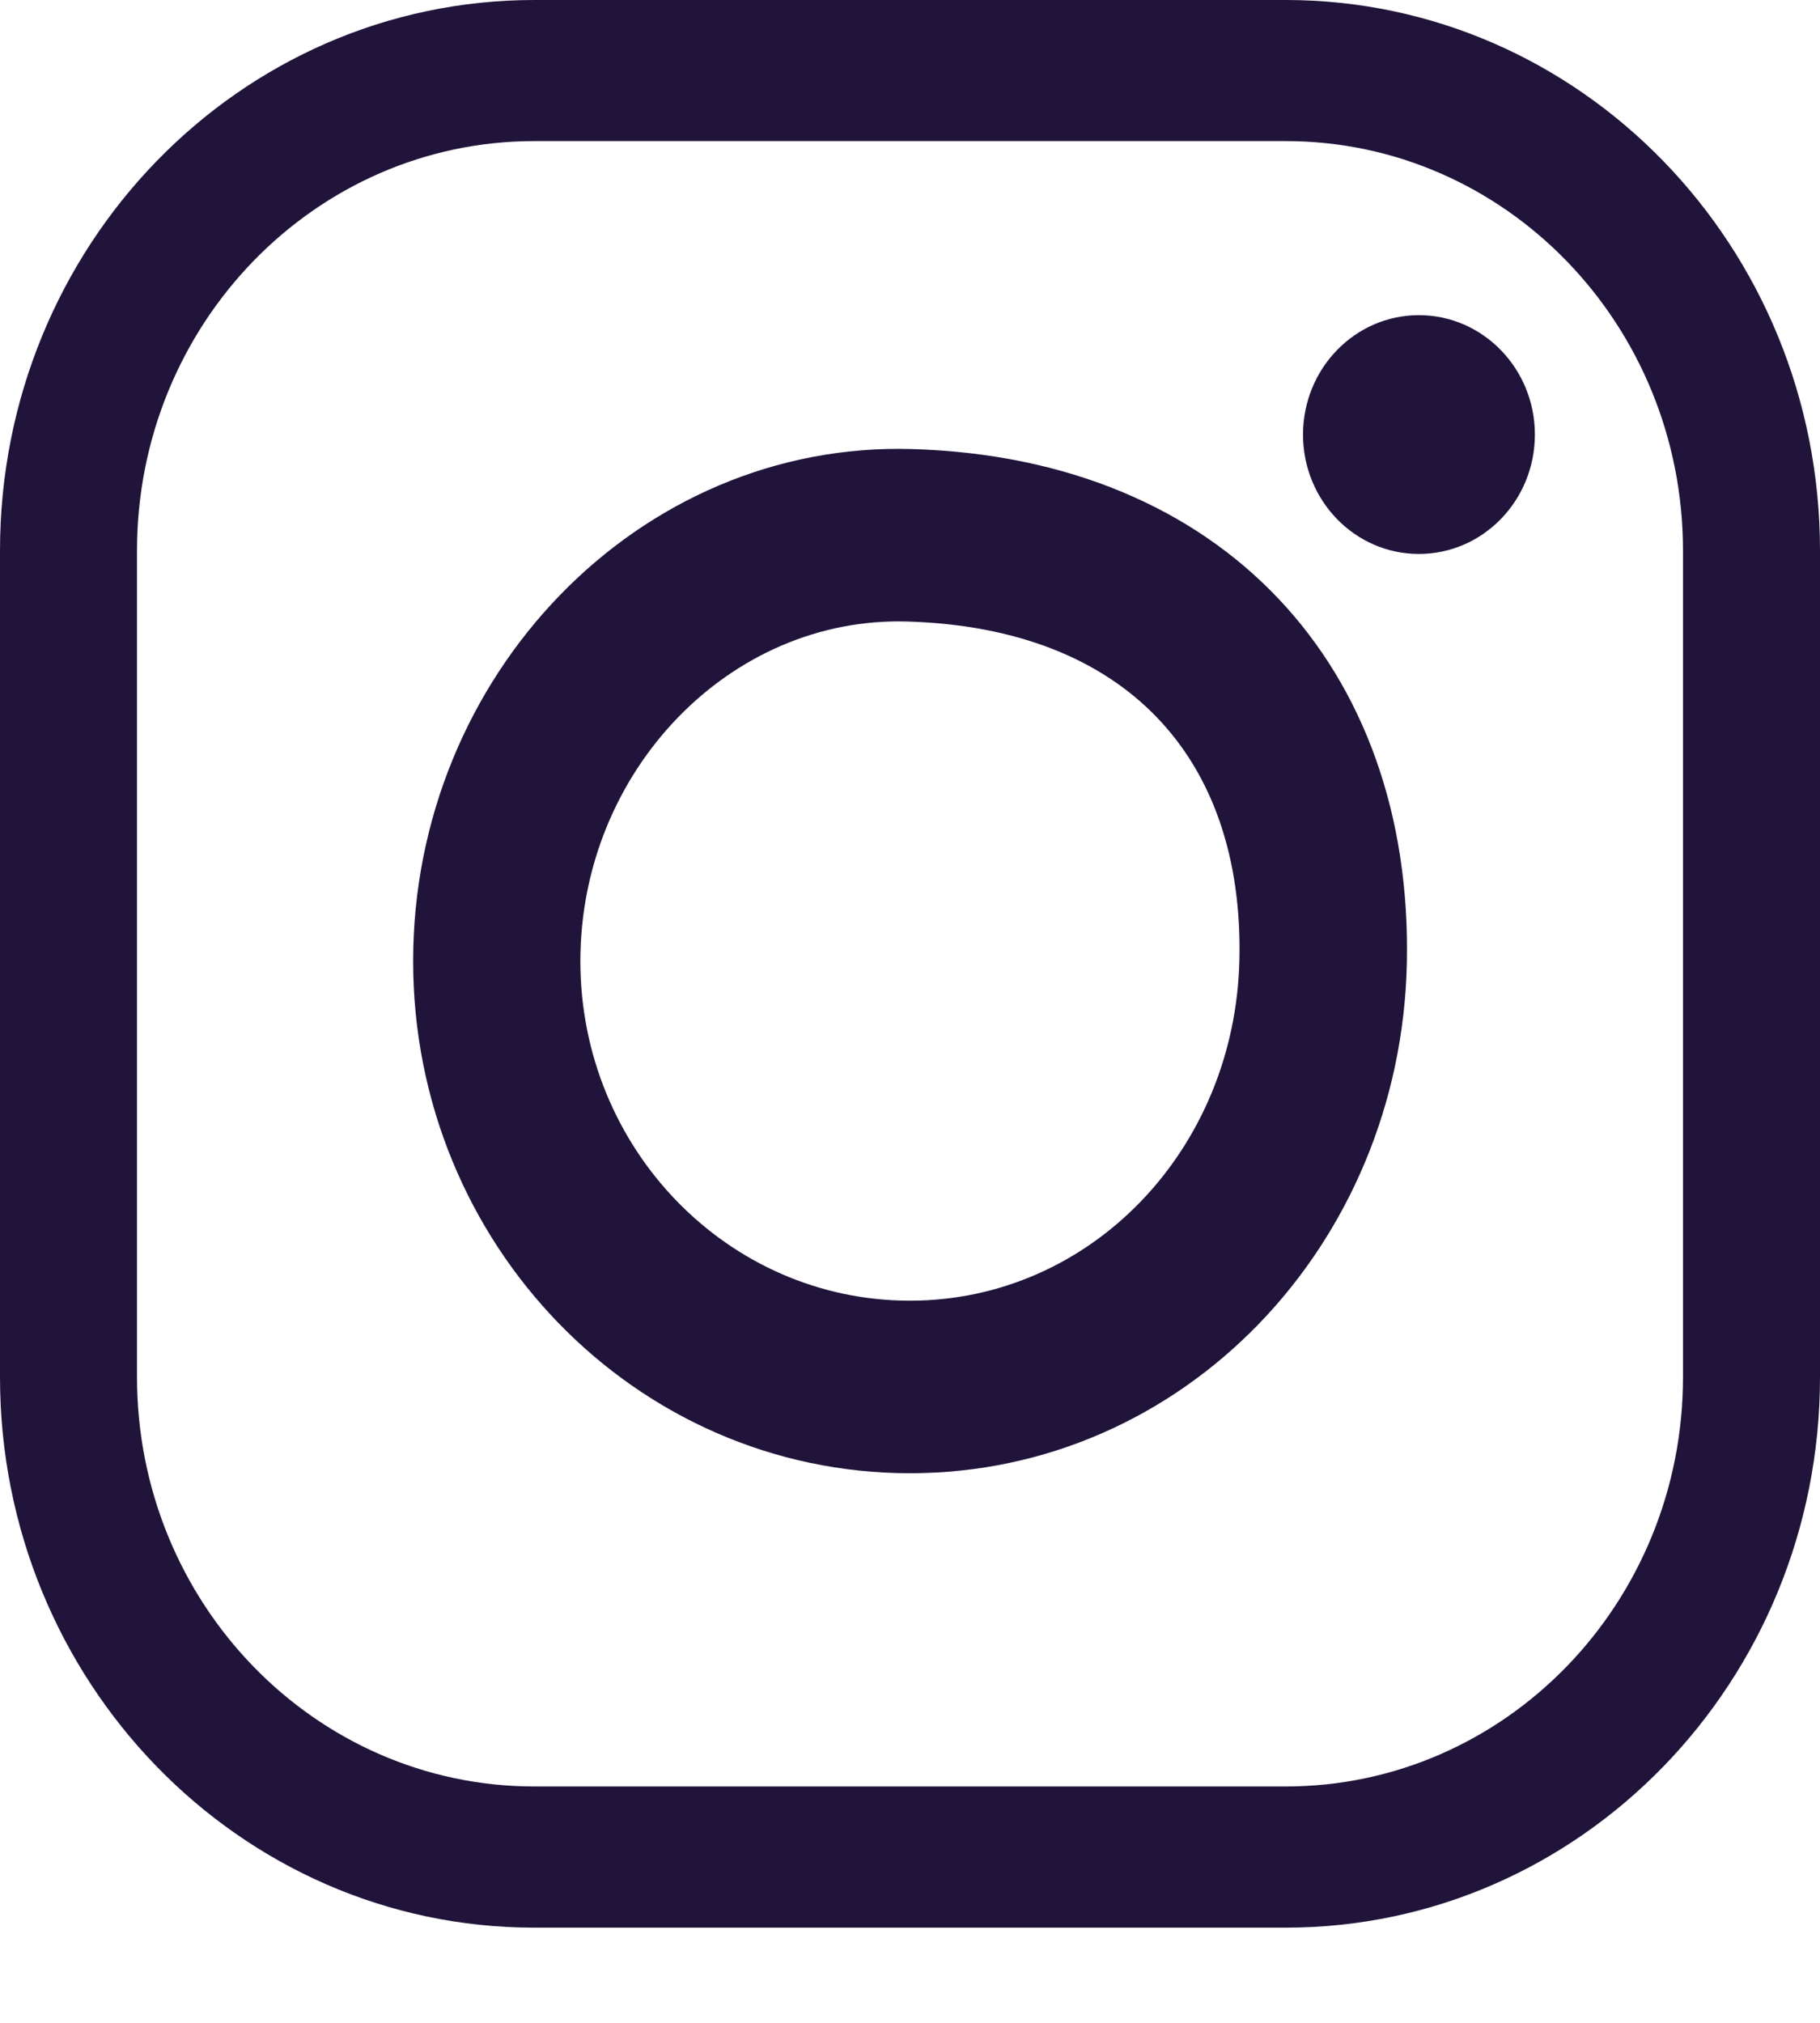 <svg width="18" height="20" viewBox="0 0 18 20" fill="none" xmlns="http://www.w3.org/2000/svg">
<path fill-rule="evenodd" clip-rule="evenodd" d="M18 13.615C18 16.621 15.634 19.059 12.716 19.059H5.284C2.366 19.059 0 16.62 0 13.615V5.445C0 2.436 2.366 0 5.284 0H12.716C15.634 0 18 2.437 18 5.444V13.614V13.615ZM16.645 13.615V5.445C16.645 3.208 14.886 1.395 12.715 1.395H5.285C3.115 1.395 1.355 3.208 1.355 5.445V13.615C1.355 15.85 3.115 17.663 5.285 17.663H12.715C14.886 17.663 16.645 15.85 16.645 13.615ZM5.74 9.503C5.74 7.628 7.216 6.092 8.976 6.145H8.975C11.133 6.21 12.3 7.494 12.258 9.484C12.218 11.37 10.783 12.86 8.999 12.86C7.2 12.86 5.74 11.357 5.74 9.503ZM13.914 9.522C13.854 12.322 11.696 14.566 9 14.566C6.286 14.566 4.086 12.299 4.086 9.503C4.086 6.681 6.316 4.358 9.024 4.44C12.097 4.532 13.976 6.6 13.914 9.522ZM14.033 5.477C14.666 5.477 15.18 4.949 15.18 4.297V4.296C15.18 3.645 14.666 3.116 14.033 3.116C13.4 3.116 12.887 3.645 12.887 4.297C12.887 4.949 13.4 5.477 14.033 5.477Z" fill="#21143B"/>
</svg>
